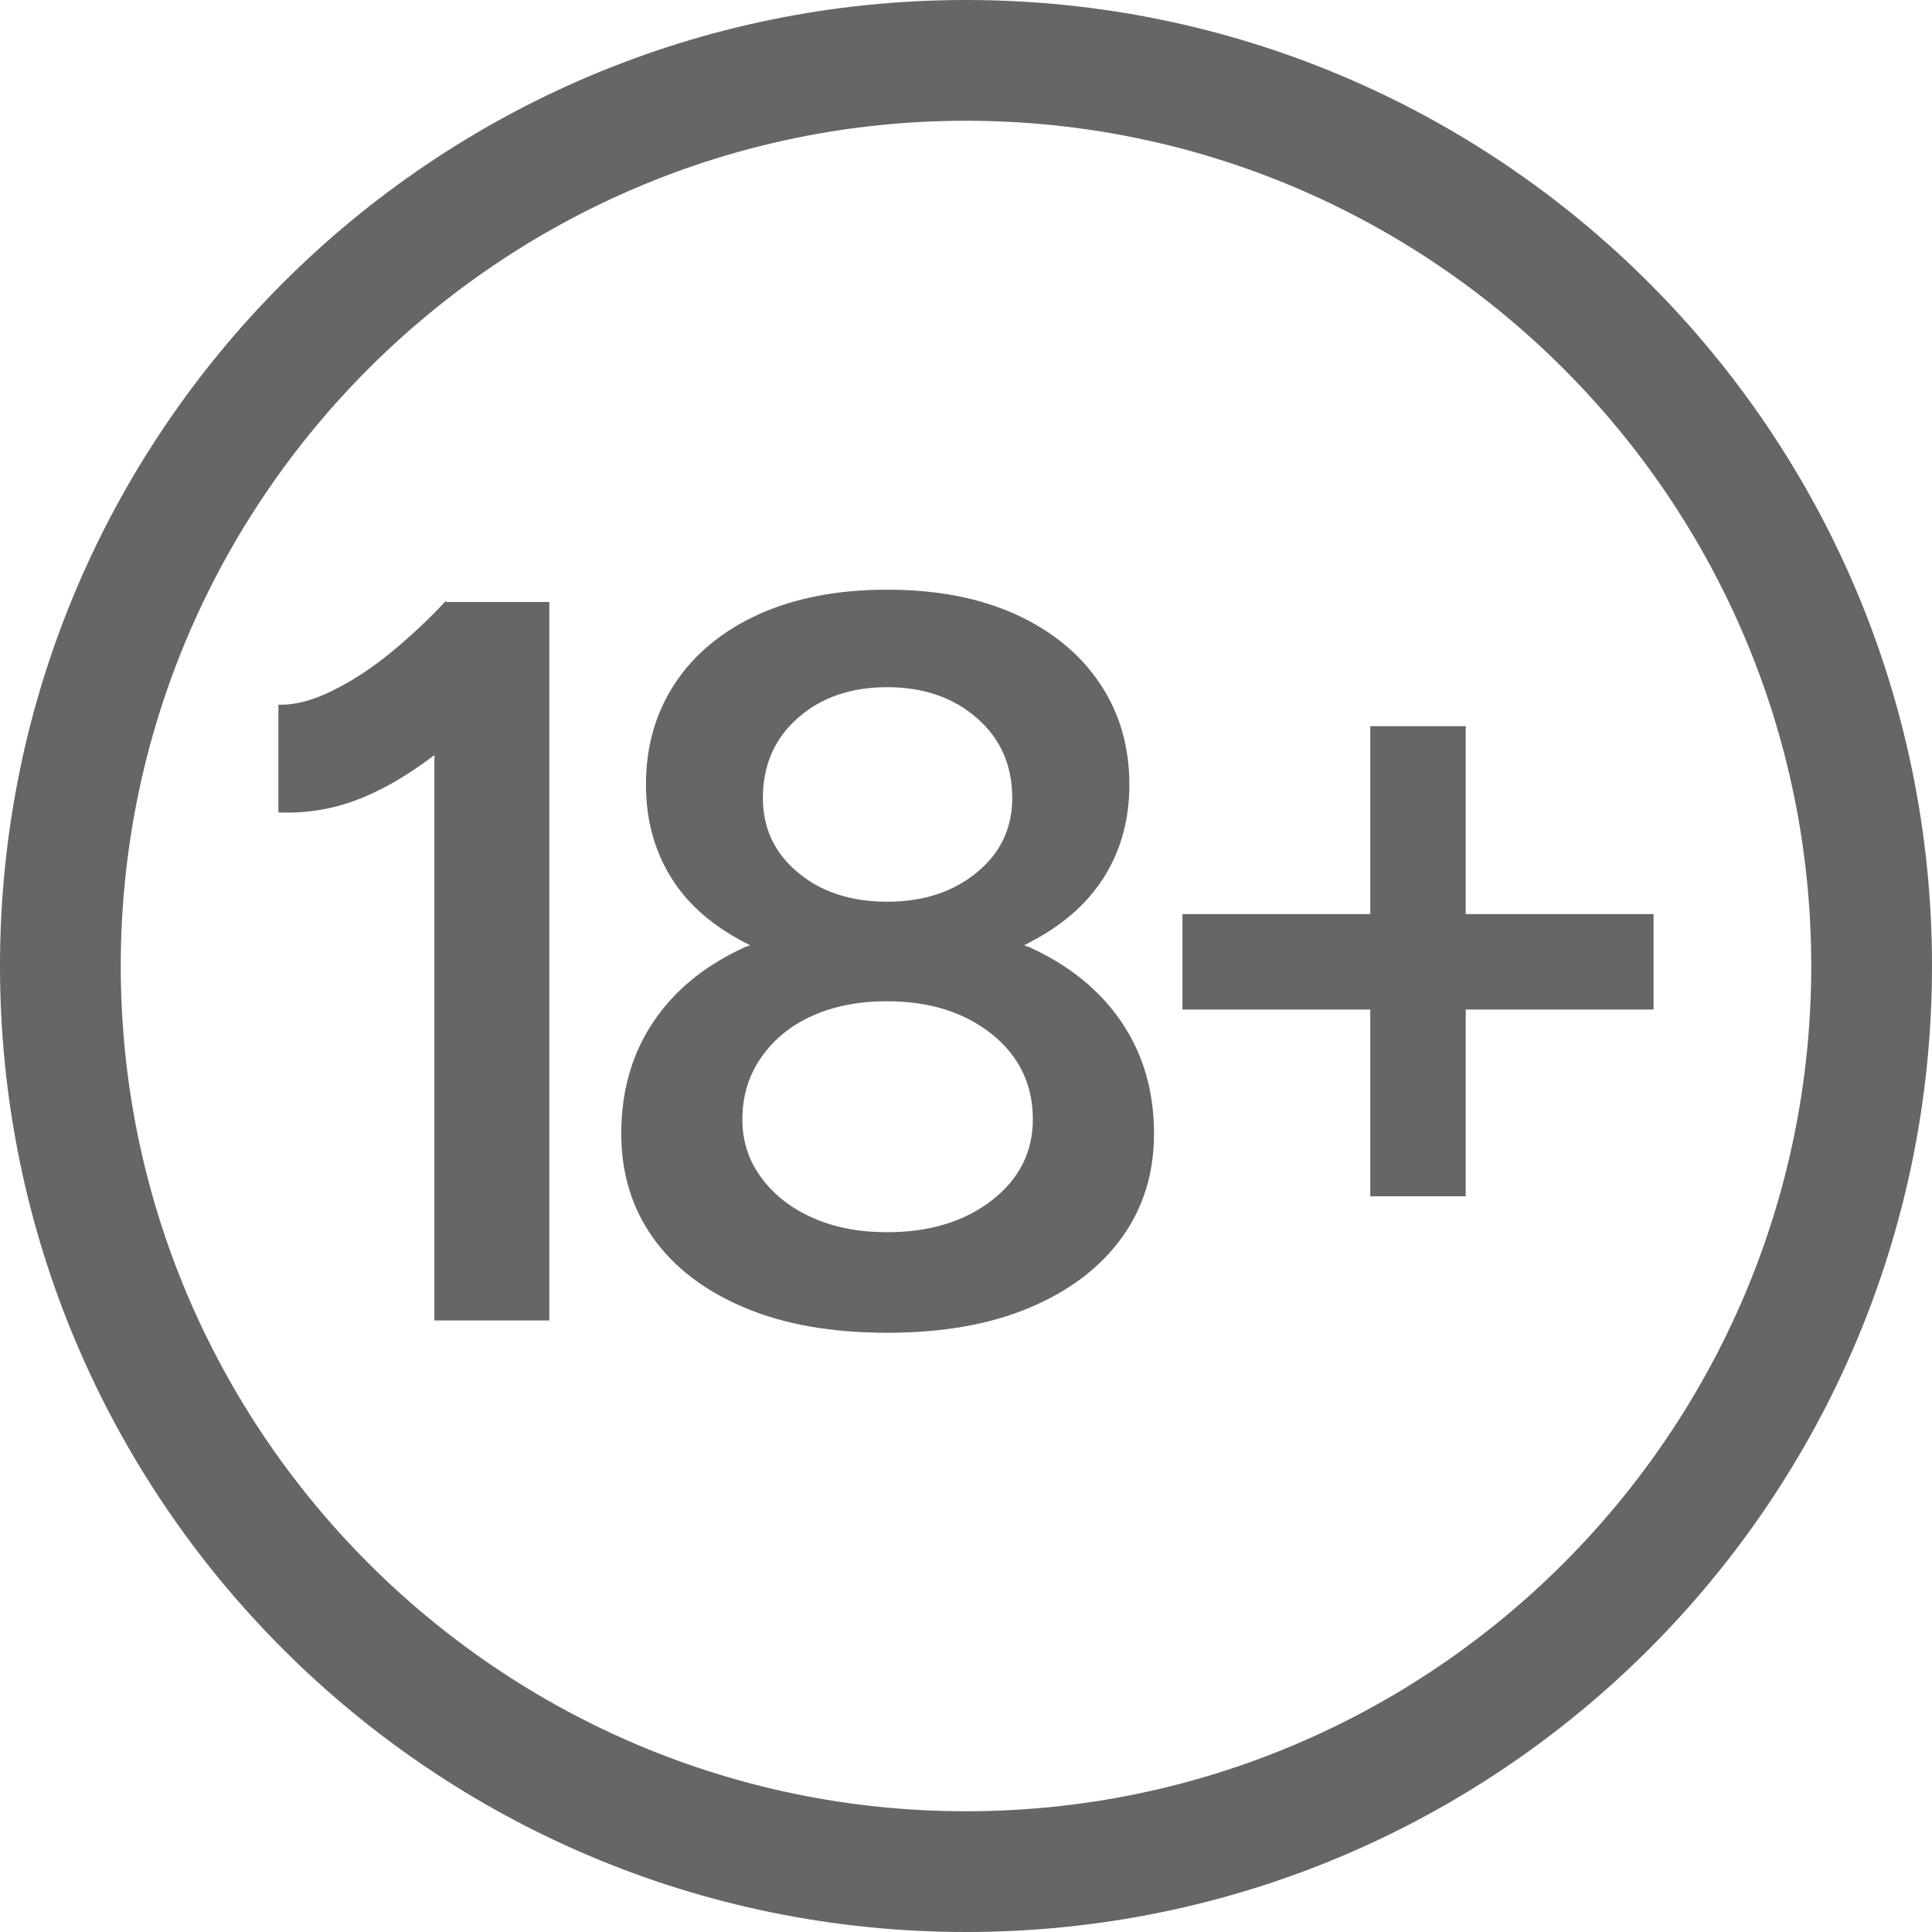 <?xml version="1.0" encoding="UTF-8"?>
<svg id="Layer_1" data-name="Layer 1" xmlns="http://www.w3.org/2000/svg" viewBox="0 0 32 32">
  <g opacity=".6">
    <path d="M16,2c7.72,0,14,6.28,14,14s-6.28,14-14,14S2,23.72,2,16,8.28,2,16,2M16,0C7.163,0,0,7.163,0,16s7.163,16,16,16,16-7.163,16-16S24.837,0,16,0h0Z"/>
    <g>
      <path d="M7.383,9.954c-.261.283-.555.56-.884.833s-.66.49-.995.654c-.335.165-.632.241-.893.23v1.785c.487.022.961-.062,1.42-.255.399-.167.786-.407,1.164-.695v9.365h1.904v-11.9h-1.701l-.016-.017Z"/>
      <path d="M17.056,15.691c-.03-.013-.063-.022-.093-.035.524-.259.95-.59,1.25-1.018.329-.471.493-1.018.493-1.641,0-.635-.164-1.195-.493-1.683-.329-.487-.793-.867-1.394-1.14-.601-.272-1.309-.407-2.125-.407s-1.524.136-2.125.407c-.601.273-1.062.652-1.386,1.14-.323.487-.484,1.048-.484,1.683,0,.623.162,1.17.484,1.641.294.428.718.76,1.241,1.018-.03.013-.064.022-.094.035-.657.301-1.162.714-1.513,1.241-.352.527-.527,1.142-.527,1.845,0,.657.176,1.232.527,1.726.351.492.856.878,1.513,1.155.657.278,1.445.417,2.363.417s1.706-.139,2.363-.417c.657-.277,1.165-.663,1.522-1.155.357-.493.536-1.068.536-1.726,0-.703-.179-1.317-.536-1.845s-.864-.94-1.522-1.241ZM13.214,11.893c.385-.341.878-.511,1.479-.511.601,0,1.096.17,1.487.511.391.34.586.781.586,1.325,0,.499-.195.91-.586,1.232-.391.323-.887.485-1.487.485-.601,0-1.094-.162-1.479-.485-.386-.322-.578-.733-.578-1.232,0-.544.192-.985.578-1.325ZM16.427,19.882c-.454.352-1.031.527-1.734.527-.465,0-.875-.079-1.232-.238-.357-.158-.641-.379-.85-.663-.21-.283-.315-.606-.315-.969,0-.385.104-.729.315-1.028.209-.301.493-.53.85-.689.357-.159.768-.238,1.232-.238.703,0,1.28.182,1.734.544.453.363.68.833.68,1.411,0,.544-.227.992-.68,1.343Z"/>
      <polygon points="27.388 15.14 24.277 15.14 24.277 12.028 22.696 12.028 22.696 15.14 19.585 15.14 19.585 16.721 22.696 16.721 22.696 19.814 24.277 19.814 24.277 16.721 27.388 16.721 27.388 15.14"/>
    </g>
  </g>
</svg>